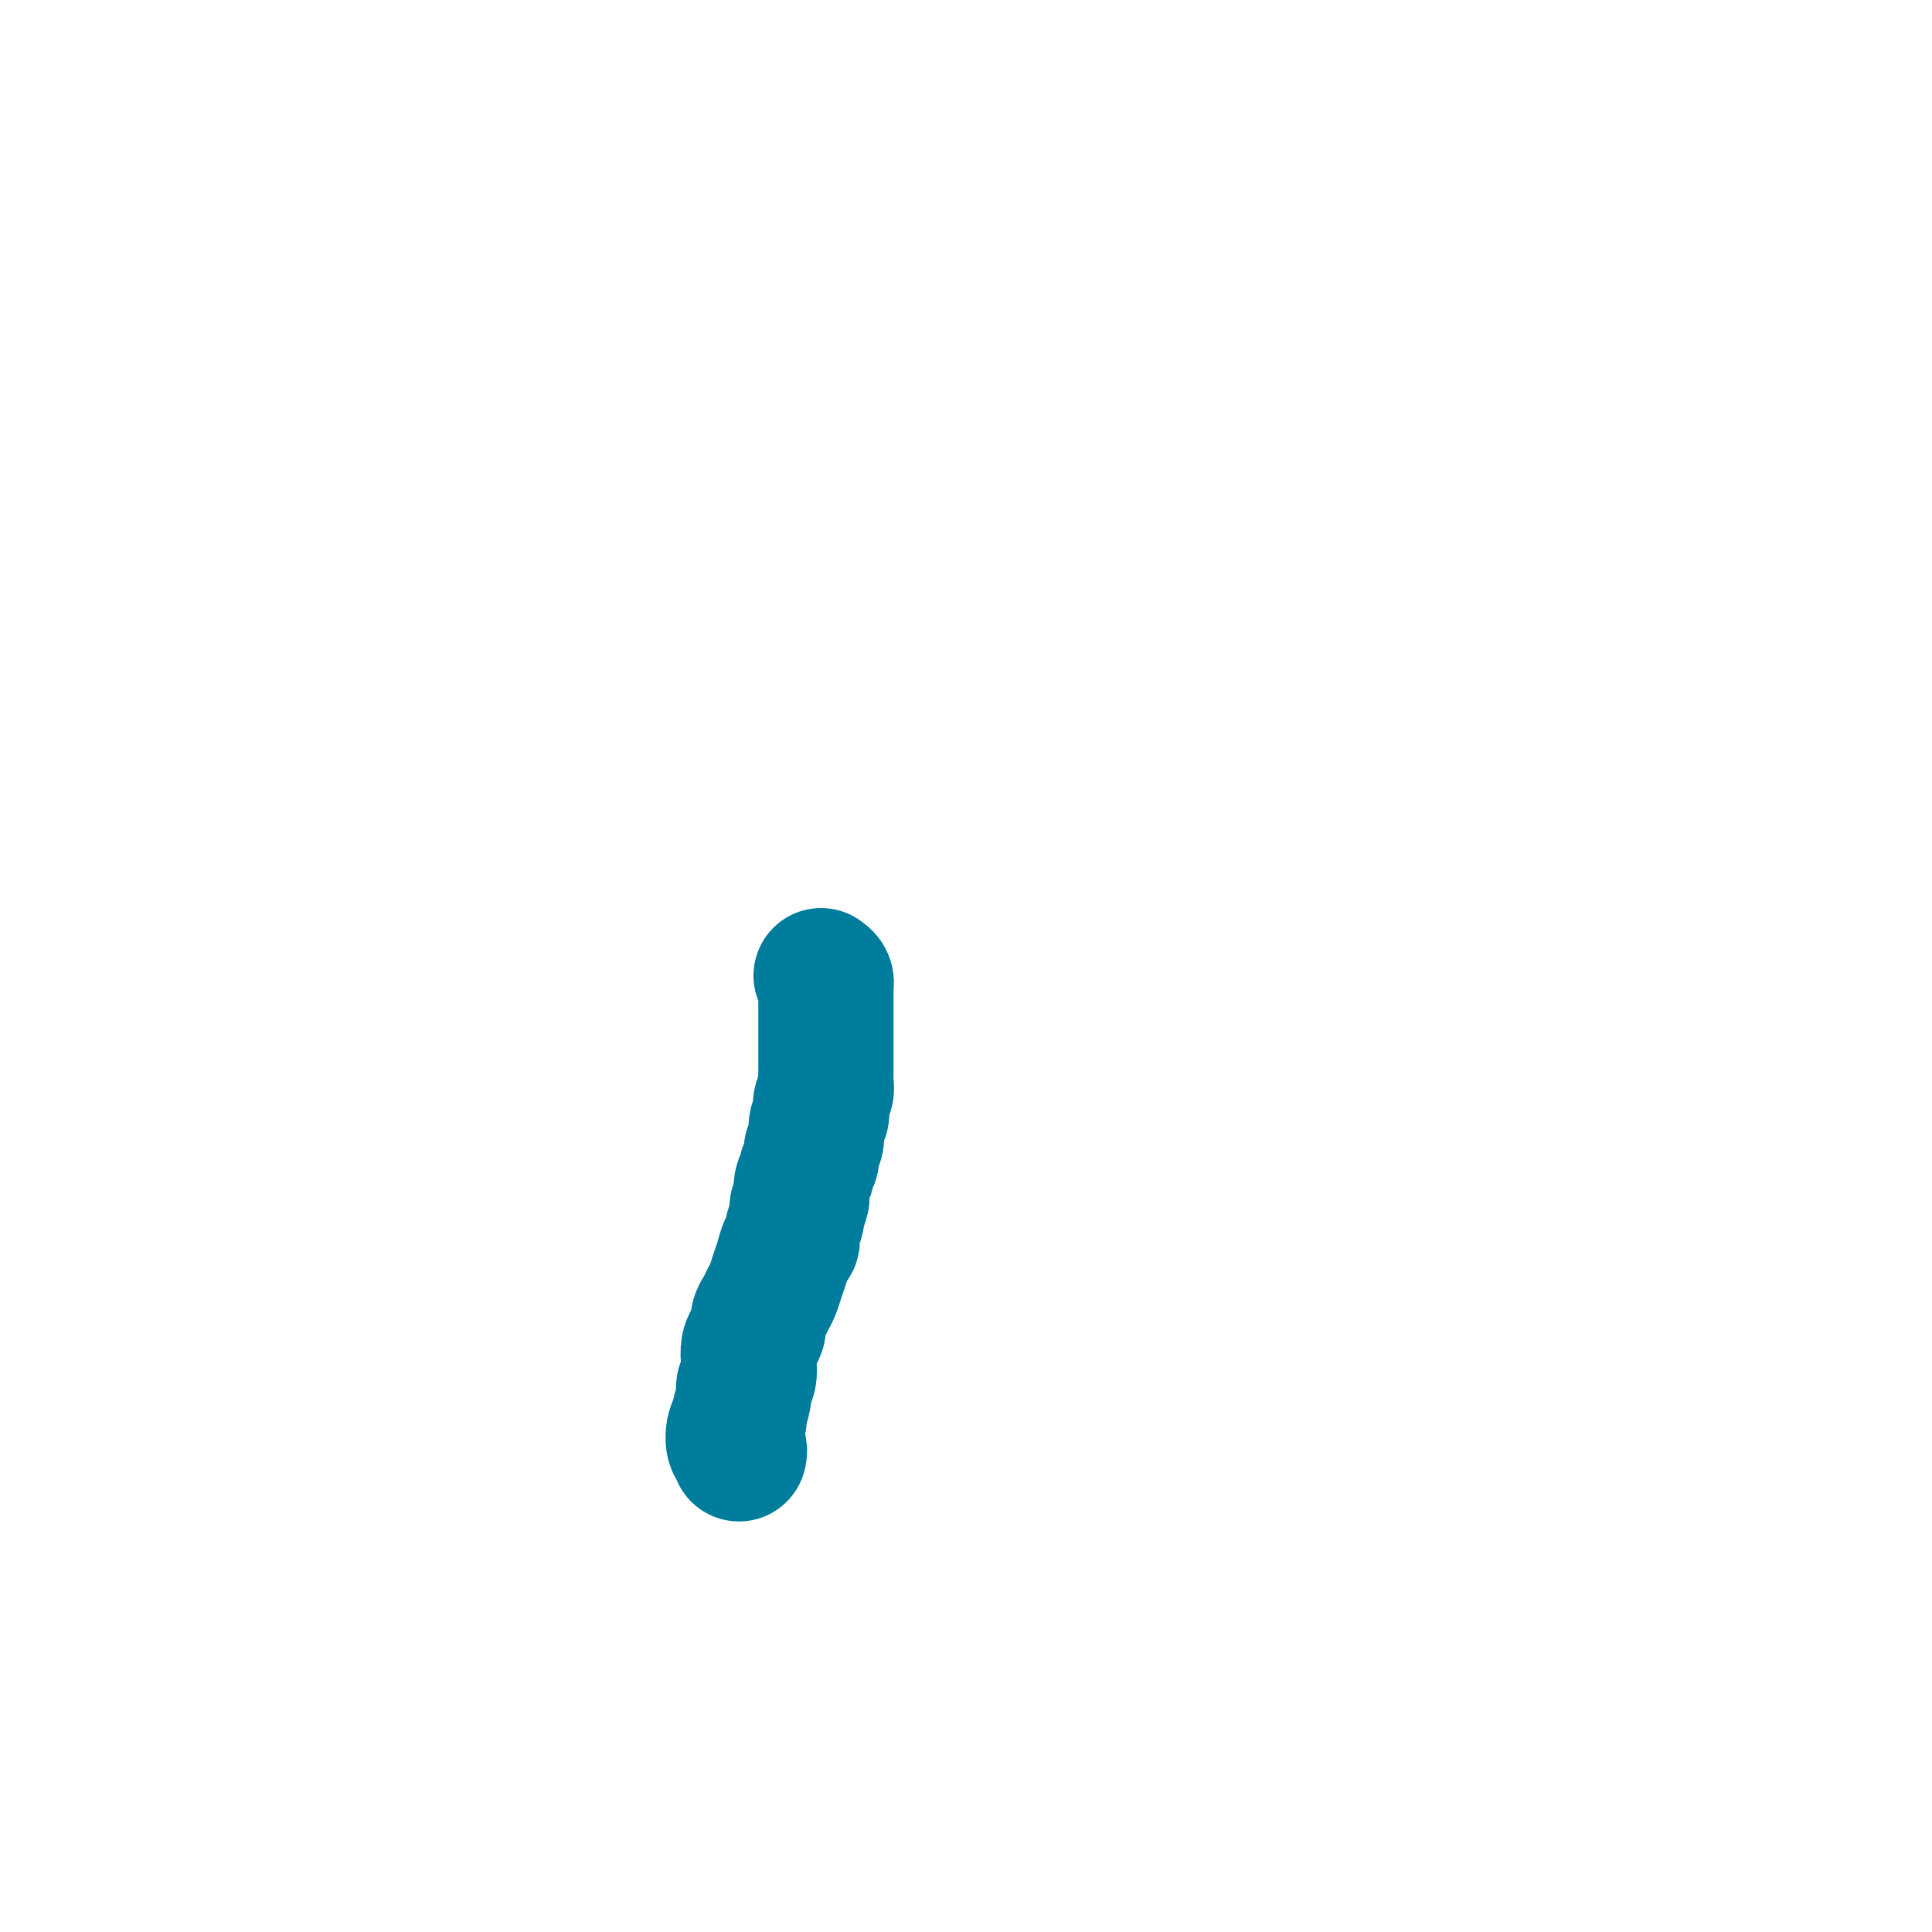 <svg viewBox='0 0 400 400' version='1.1' xmlns='http://www.w3.org/2000/svg' xmlns:xlink='http://www.w3.org/1999/xlink'><g fill='none' stroke='#007C9C' stroke-width='28' stroke-linecap='round' stroke-linejoin='round'><path d='M170,202c0.423,0.306 0.845,0.611 1,1c0.155,0.389 0.041,0.861 0,1c-0.041,0.139 -0.011,-0.057 0,0c0.011,0.057 0.003,0.366 0,1c-0.003,0.634 -0.001,1.593 0,2c0.001,0.407 0.000,0.263 0,1c-0.000,0.737 -0.000,2.355 0,3c0.000,0.645 0.000,0.319 0,1c-0.000,0.681 -0.000,2.371 0,3c0.000,0.629 0.001,0.199 0,1c-0.001,0.801 -0.004,2.833 0,4c0.004,1.167 0.015,1.468 0,2c-0.015,0.532 -0.055,1.294 0,2c0.055,0.706 0.207,1.357 0,2c-0.207,0.643 -0.772,1.278 -1,2c-0.228,0.722 -0.118,1.530 0,2c0.118,0.470 0.243,0.601 0,1c-0.243,0.399 -0.854,1.066 -1,2c-0.146,0.934 0.172,2.133 0,3c-0.172,0.867 -0.834,1.400 -1,2c-0.166,0.600 0.166,1.266 0,2c-0.166,0.734 -0.828,1.537 -1,2c-0.172,0.463 0.146,0.586 0,1c-0.146,0.414 -0.756,1.118 -1,2c-0.244,0.882 -0.122,1.941 0,3'/><path d='M166,248c-1.017,4.085 -1.060,2.297 -1,2c0.060,-0.297 0.223,0.896 0,2c-0.223,1.104 -0.833,2.119 -1,3c-0.167,0.881 0.110,1.629 0,2c-0.110,0.371 -0.607,0.364 -1,1c-0.393,0.636 -0.682,1.913 -1,3c-0.318,1.087 -0.663,1.982 -1,3c-0.337,1.018 -0.664,2.160 -1,3c-0.336,0.840 -0.681,1.380 -1,2c-0.319,0.620 -0.611,1.320 -1,2c-0.389,0.680 -0.875,1.340 -1,2c-0.125,0.660 0.111,1.321 0,2c-0.111,0.679 -0.570,1.376 -1,2c-0.430,0.624 -0.832,1.176 -1,2c-0.168,0.824 -0.102,1.920 0,3c0.102,1.080 0.238,2.145 0,3c-0.238,0.855 -0.852,1.502 -1,2c-0.148,0.498 0.170,0.848 0,2c-0.170,1.152 -0.826,3.106 -1,4c-0.174,0.894 0.136,0.726 0,1c-0.136,0.274 -0.716,0.988 -1,2c-0.284,1.012 -0.272,2.323 0,3c0.272,0.677 0.804,0.721 1,1c0.196,0.279 0.056,0.794 0,1c-0.056,0.206 -0.028,0.103 0,0'/></g>
</svg>